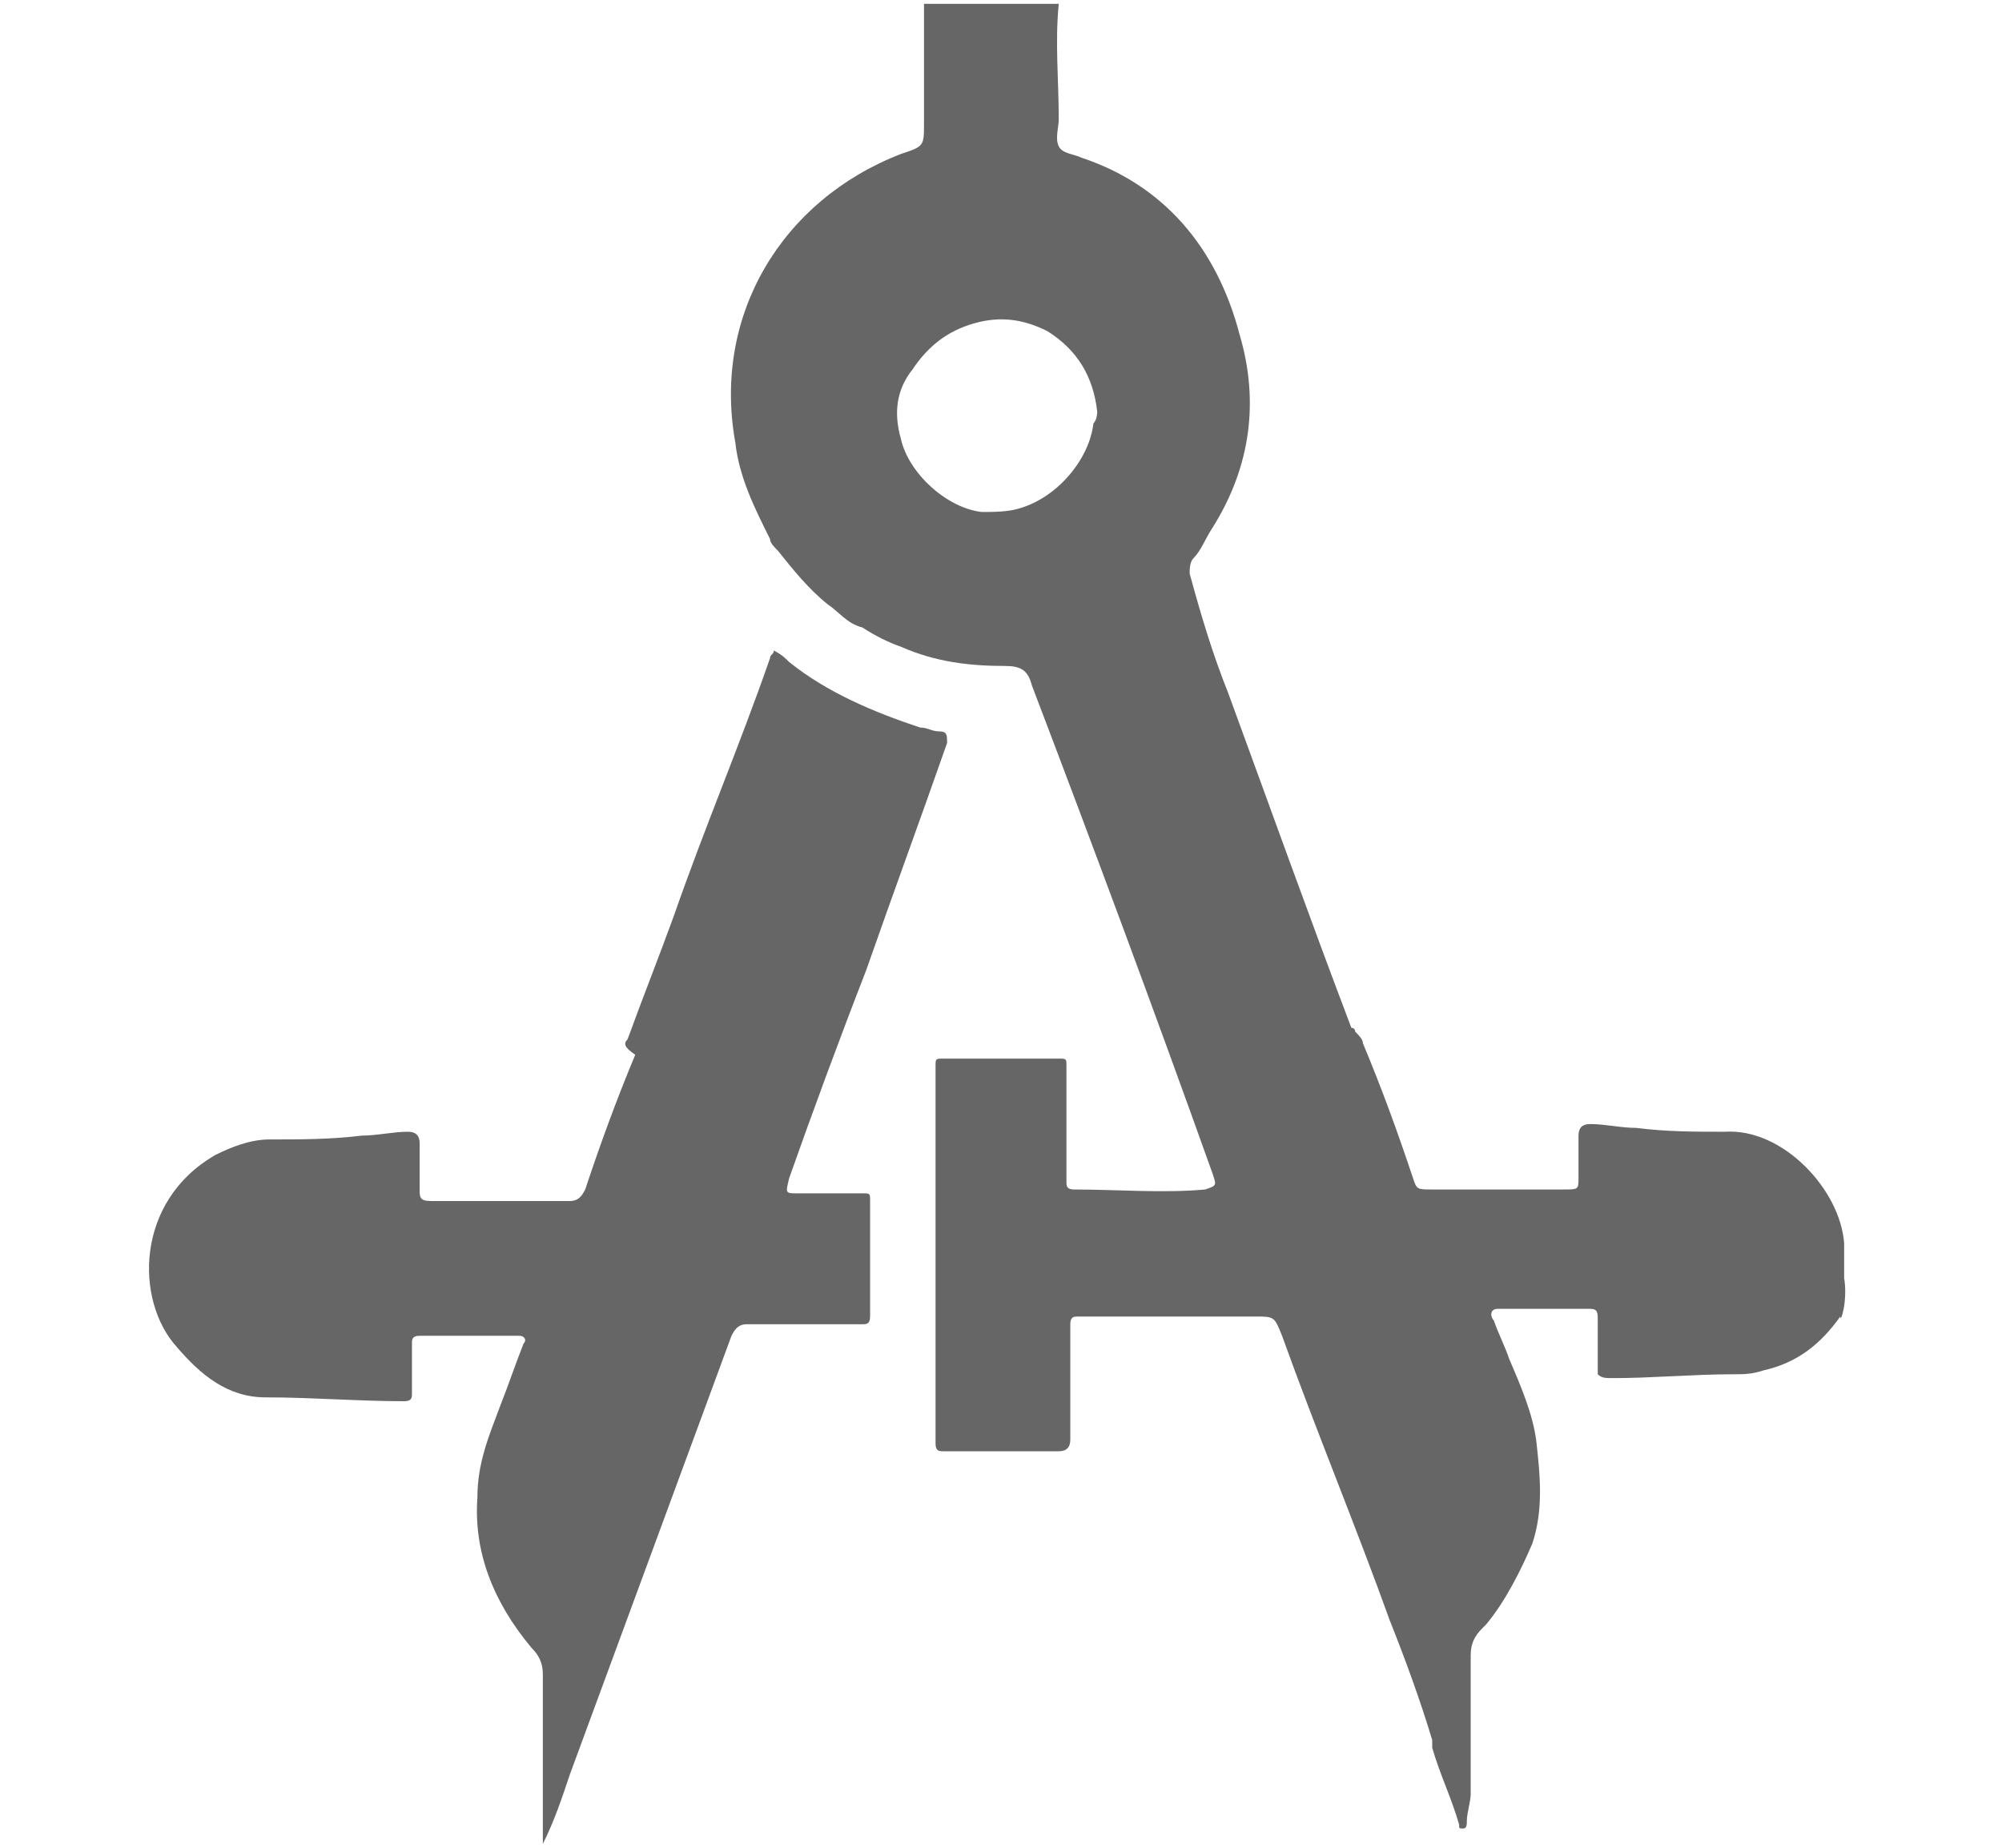 <?xml version="1.0" encoding="utf-8"?>
<!-- Generator: Adobe Illustrator 26.0.1, SVG Export Plug-In . SVG Version: 6.00 Build 0)  -->
<svg version="1.1" id="Layer_1" xmlns="http://www.w3.org/2000/svg" xmlns:xlink="http://www.w3.org/1999/xlink" x="0px" y="0px"
	 width="52px" height="48px" viewBox="0 0 52 48" style="enable-background:new 0 0 52 48;" xml:space="preserve">
<style type="text/css">
	.st0{fill:#666666;}
</style>
<g>
	<path class="st0" d="M48,33.2L48,33.2L48,33.2c0-0.3,0-0.6,0-0.9l0,0C48,32.6,48,32.9,48,33.2z"/>
	<path class="st0" d="M16.3,27c0.4-1.1,0.8-2.1,1.2-3.2c0.8-2.3,1.7-4.4,2.5-6.7c0-0.1,0.1-0.1,0.1-0.2c0.2,0.1,0.3,0.2,0.4,0.3
		c1,0.8,2.2,1.3,3.4,1.7c0.2,0,0.3,0.1,0.5,0.1s0.2,0.1,0.2,0.3c-0.7,2-1.4,3.9-2.1,5.9c-0.7,1.8-1.4,3.7-2,5.4
		C20.4,31,20.4,31,20.7,31c0.6,0,1.1,0,1.7,0c0.2,0,0.2,0,0.2,0.2c0,1,0,2,0,3c0,0.2-0.1,0.2-0.2,0.2c-1,0-2,0-3,0
		c-0.2,0-0.3,0.1-0.4,0.3c-1.4,3.8-2.8,7.6-4.2,11.4c-0.2,0.6-0.4,1.2-0.7,1.8c0-0.1,0-0.2,0-0.2c0-1.4,0-2.9,0-4.2
		c0-0.3-0.1-0.5-0.3-0.7c-1-1.2-1.5-2.5-1.4-3.9c0-0.9,0.3-1.6,0.6-2.4c0.2-0.5,0.4-1.1,0.6-1.6c0.1-0.1,0-0.2-0.1-0.2
		c-0.9,0-1.8,0-2.6,0c-0.2,0-0.2,0.1-0.2,0.2c0,0.4,0,0.9,0,1.3c0,0.1,0,0.2-0.2,0.2c-1.2,0-2.4-0.1-3.6-0.1c-1,0-1.7-0.6-2.3-1.3
		c-1.1-1.2-1.1-3.8,1-5C6,29.8,6.5,29.6,7,29.6c0.8,0,1.6,0,2.4-0.1c0.4,0,0.8-0.1,1.2-0.1c0.2,0,0.3,0.1,0.3,0.3c0,0.4,0,0.8,0,1.2
		c0,0.2,0,0.3,0.3,0.3c1.2,0,2.4,0,3.6,0c0.2,0,0.3-0.1,0.4-0.3c0.4-1.2,0.8-2.3,1.3-3.5C16.2,27.2,16.2,27.1,16.3,27z"/>
	<path class="st0" d="M47.9,33.2c0-0.3,0-0.6,0-0.9c-0.1-1.4-1.6-3-3.1-2.9c-0.8,0-1.5,0-2.3-0.1c-0.4,0-0.8-0.1-1.2-0.1
		c-0.2,0-0.3,0.1-0.3,0.3c0,0.4,0,0.7,0,1.1c0,0.3,0,0.3-0.4,0.3c-1.1,0-2.3,0-3.4,0c-0.4,0-0.4,0-0.5-0.3c-0.4-1.2-0.8-2.3-1.3-3.5
		c0-0.1-0.1-0.2-0.2-0.3c0,0,0-0.1-0.1-0.1C34,23.8,33,21,31.9,18c-0.4-1-0.7-2-1-3.1c0-0.1,0-0.3,0.1-0.4c0.2-0.2,0.3-0.5,0.5-0.8
		c1-1.6,1.2-3.3,0.7-5c-0.6-2.3-2-3.9-4.1-4.6C27.9,4,27.6,4,27.5,3.8s0-0.5,0-0.7c0-1-0.1-2,0-3c-1.2,0-2.3,0-3.5,0
		c0,0.1,0,0.2,0,0.3c0,0.9,0,1.9,0,2.8c0,0.6,0,0.6-0.6,0.8c-3.1,1.2-4.9,4.2-4.3,7.5c0.1,0.9,0.5,1.7,0.9,2.5
		c0,0.1,0.1,0.2,0.2,0.3c0.4,0.5,0.8,1,1.3,1.4c0.3,0.2,0.5,0.5,0.9,0.6c0.3,0.2,0.7,0.4,1,0.5c0.9,0.4,1.8,0.5,2.7,0.5
		c0.4,0,0.6,0.1,0.7,0.5c1.6,4.2,3.2,8.5,4.7,12.7c0.1,0.3,0.1,0.3-0.2,0.4c-1.1,0.1-2.3,0-3.4,0c-0.2,0-0.2-0.1-0.2-0.2
		c0-1,0-2,0-3c0-0.2,0-0.2-0.2-0.2c-1,0-2,0-3,0c-0.2,0-0.2,0-0.2,0.2c0,3.3,0,6.5,0,9.8c0,0.2,0.1,0.2,0.2,0.2c1,0,2,0,3,0
		c0.2,0,0.3-0.1,0.3-0.3c0-1,0-2,0-3c0-0.2,0.1-0.2,0.2-0.2c0.5,0,1,0,1.6,0c1,0,2,0,3,0c0.5,0,0.5,0,0.7,0.5
		c0.9,2.5,1.9,4.9,2.8,7.4c0.4,1,0.8,2.1,1.1,3.1c0,0.1,0,0.1,0,0.2c0.2,0.7,0.5,1.3,0.7,2c0,0.1,0,0.1,0.1,0.1s0.1-0.1,0.1-0.2
		c0-0.2,0.1-0.5,0.1-0.7c0-1.2,0-2.4,0-3.6c0-0.3,0.1-0.5,0.3-0.7c0,0,0,0,0.1-0.1c0.5-0.6,0.9-1.4,1.2-2.1c0.3-0.9,0.2-1.8,0.1-2.7
		c-0.1-0.7-0.4-1.4-0.7-2.1c-0.1-0.3-0.3-0.7-0.4-1c-0.1-0.1-0.1-0.3,0.1-0.3c0.8,0,1.6,0,2.4,0c0.2,0,0.2,0.1,0.2,0.3
		c0,0.3,0,0.7,0,1c0,0.1,0,0.3,0,0.4c0.1,0.1,0.2,0.1,0.4,0.1c1,0,2.1-0.1,3.1-0.1c0.3,0,0.5,0,0.8-0.1c0.9-0.2,1.5-0.7,2-1.4
		C47.8,34.4,48,33.8,47.9,33.2z M28.4,11c-0.1,0.9-0.9,1.9-1.9,2.2c-0.3,0.1-0.7,0.1-1,0.1c-0.9-0.1-1.9-1-2.1-1.9l0,0l0,0l0,0
		c-0.2-0.7-0.1-1.3,0.3-1.8c0.4-0.6,0.9-1,1.6-1.2s1.3-0.1,1.9,0.2c0.8,0.5,1.2,1.2,1.3,2.1C28.5,10.7,28.5,10.9,28.4,11z"/>
</g>
</svg>